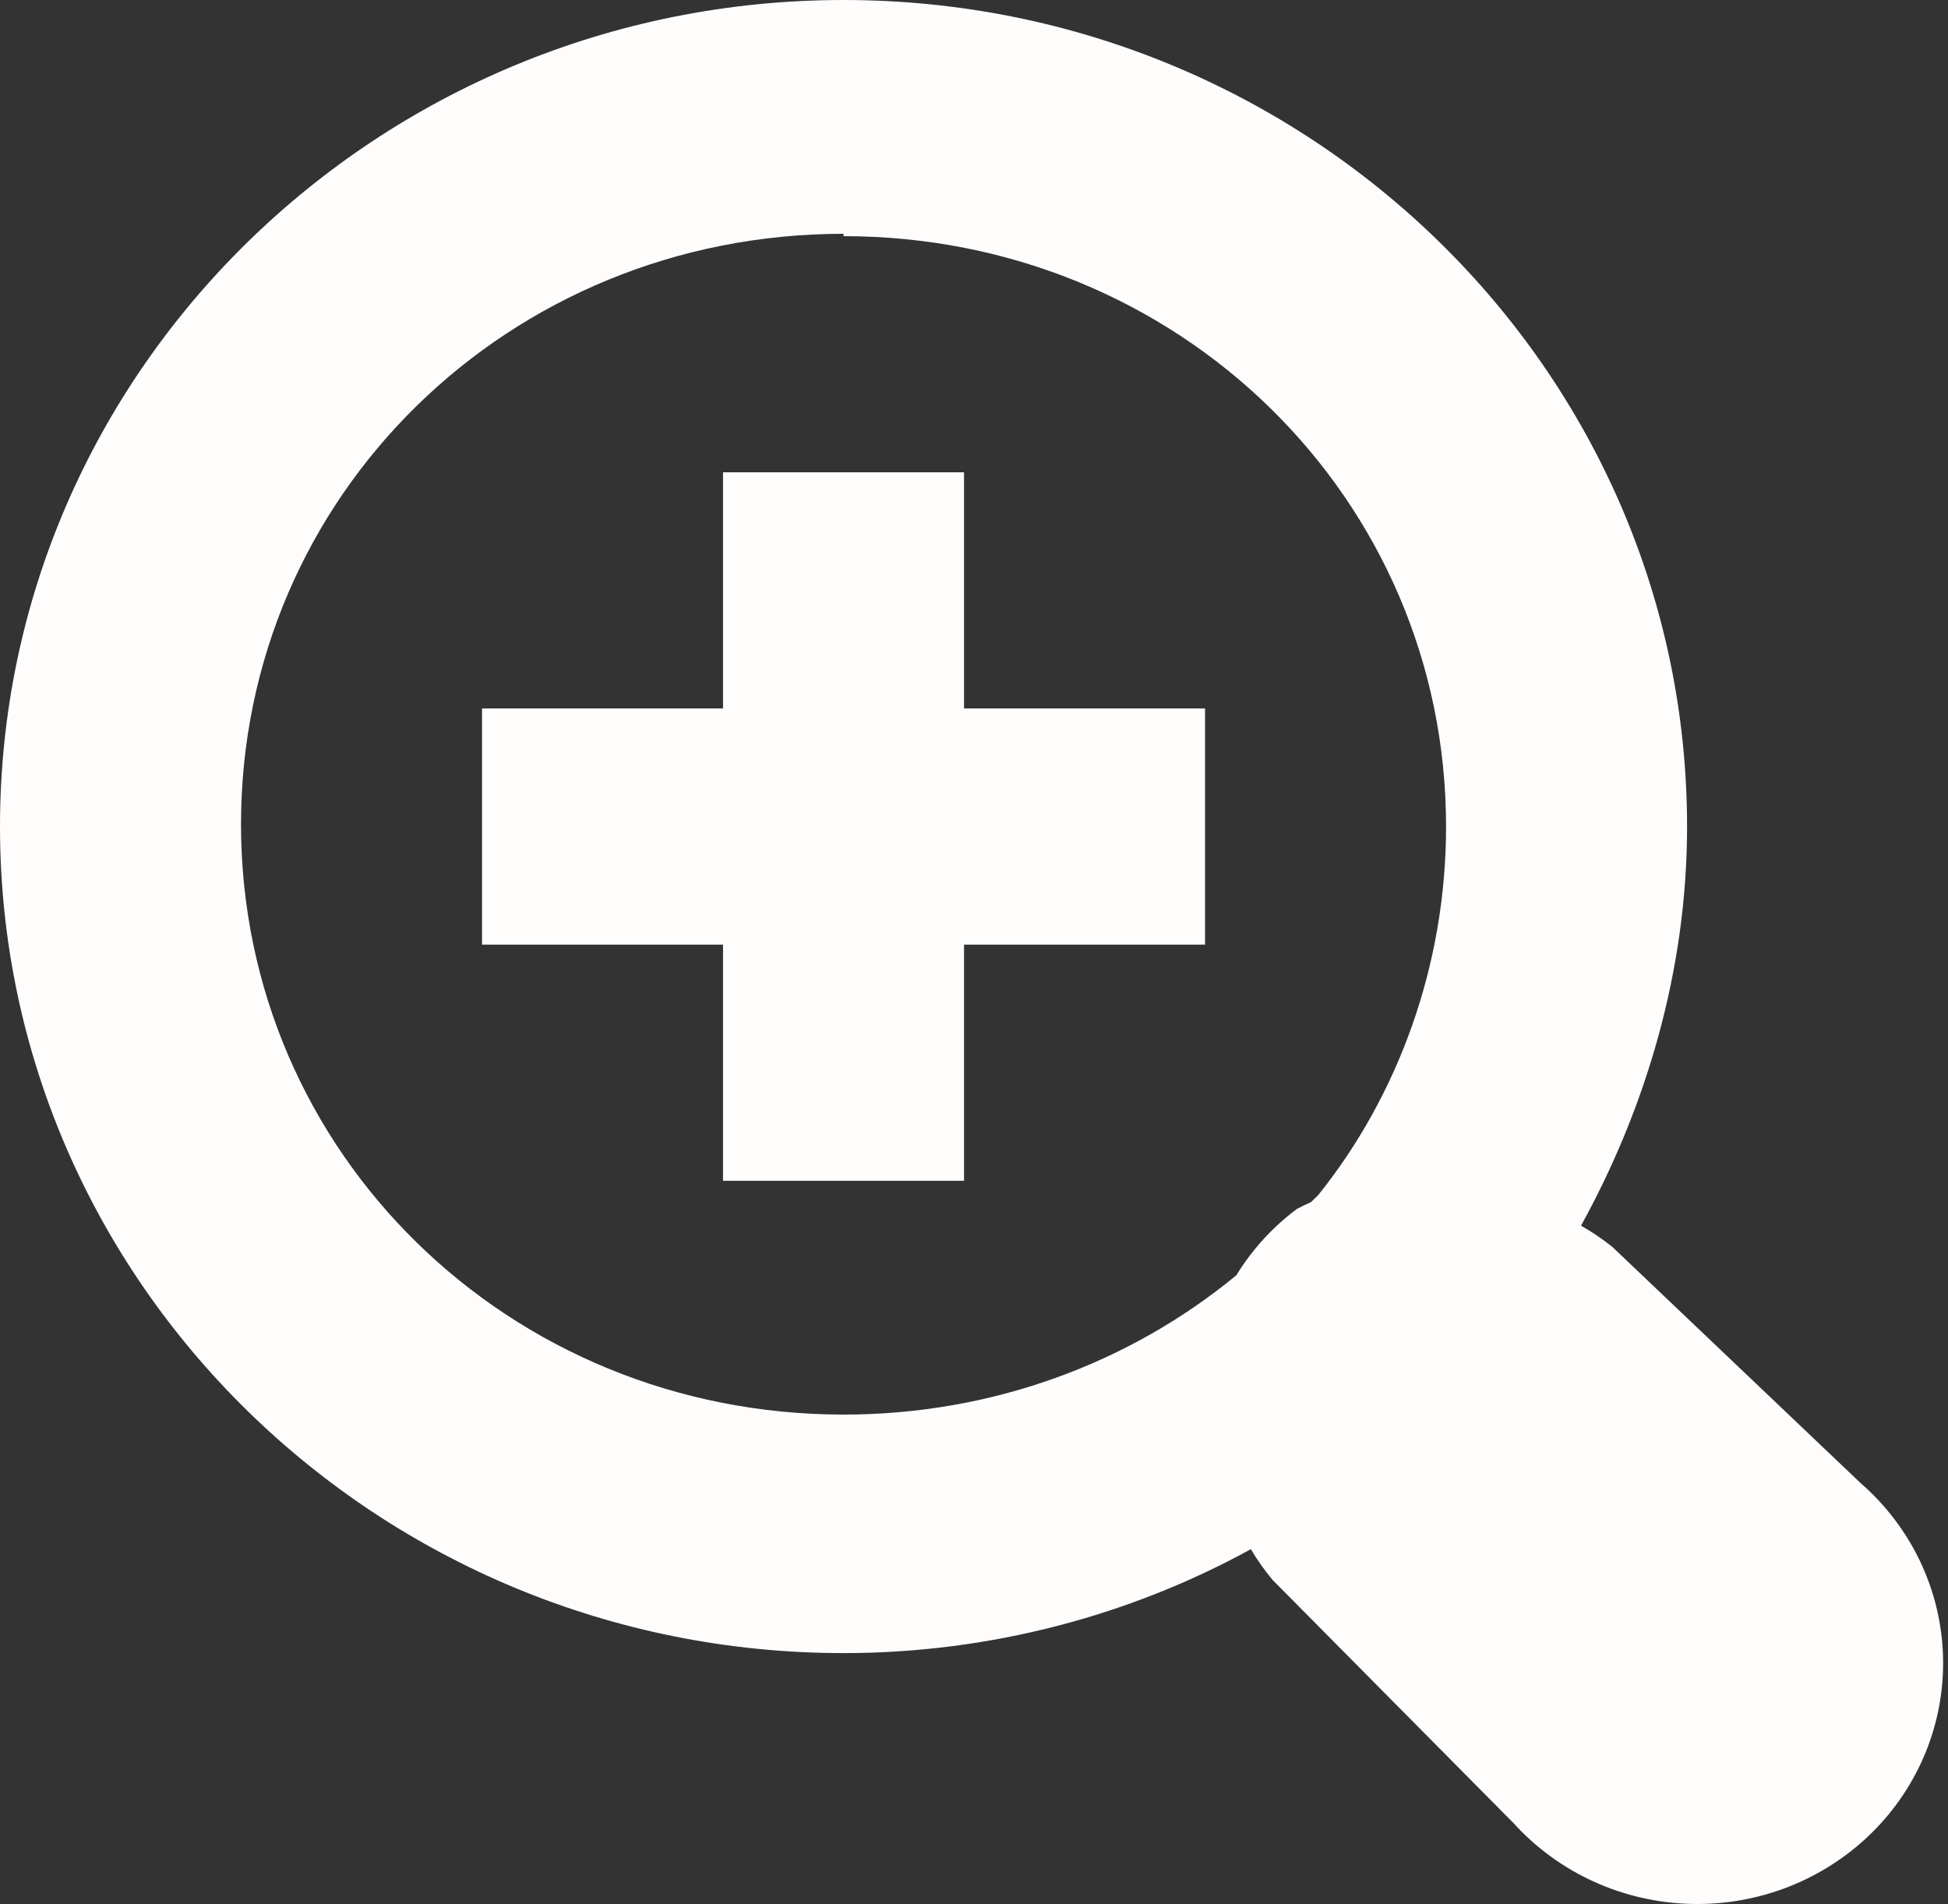 <svg width="307" height="300" viewBox="0 0 307 300" fill="none" xmlns="http://www.w3.org/2000/svg">
<rect x="0" y="0" width="307" height="300" fill="#333333" stroke="none"/>
<path d="M132.939 0C59.633 0 0 58.419 0 130.234C0 202.048 59.633 260.467 132.939 260.467C156.108 260.467 178.138 254.514 197.13 244.095C198.137 245.794 199.28 247.411 200.548 248.932L238.531 287.258C242.038 291.125 246.315 294.248 251.098 296.436C255.882 298.624 261.072 299.831 266.349 299.984C271.627 300.136 276.88 299.23 281.787 297.321C286.694 295.412 291.151 292.541 294.884 288.884C298.618 285.226 301.548 280.86 303.497 276.053C305.445 271.246 306.37 266.099 306.215 260.929C306.06 255.759 304.827 250.675 302.593 245.989C300.36 241.302 297.172 237.112 293.225 233.677L254.103 196.467C252.55 195.225 250.899 194.105 249.166 193.118C259.421 174.513 265.878 152.932 265.878 130.234C265.878 58.419 206.245 0 132.939 0ZM132.939 37.21C185.735 37.21 227.895 78.512 227.895 130.234C227.895 152.187 220.299 172.653 207.765 188.281C207.385 188.653 207.005 189.025 206.625 189.397C205.853 189.744 205.093 190.116 204.346 190.513C200.538 193.368 197.316 196.903 194.851 200.932C178.138 214.7 156.488 222.886 132.939 222.886C80.143 222.886 37.983 181.583 37.983 129.862C37.983 78.14 80.143 36.837 132.939 36.837V37.21ZM113.948 74.419V111.629H75.965V148.839H113.948V186.048H151.93V148.839H189.913V111.629H151.93V74.419H113.948Z" fill="#FFFCFC"/>
</svg>
